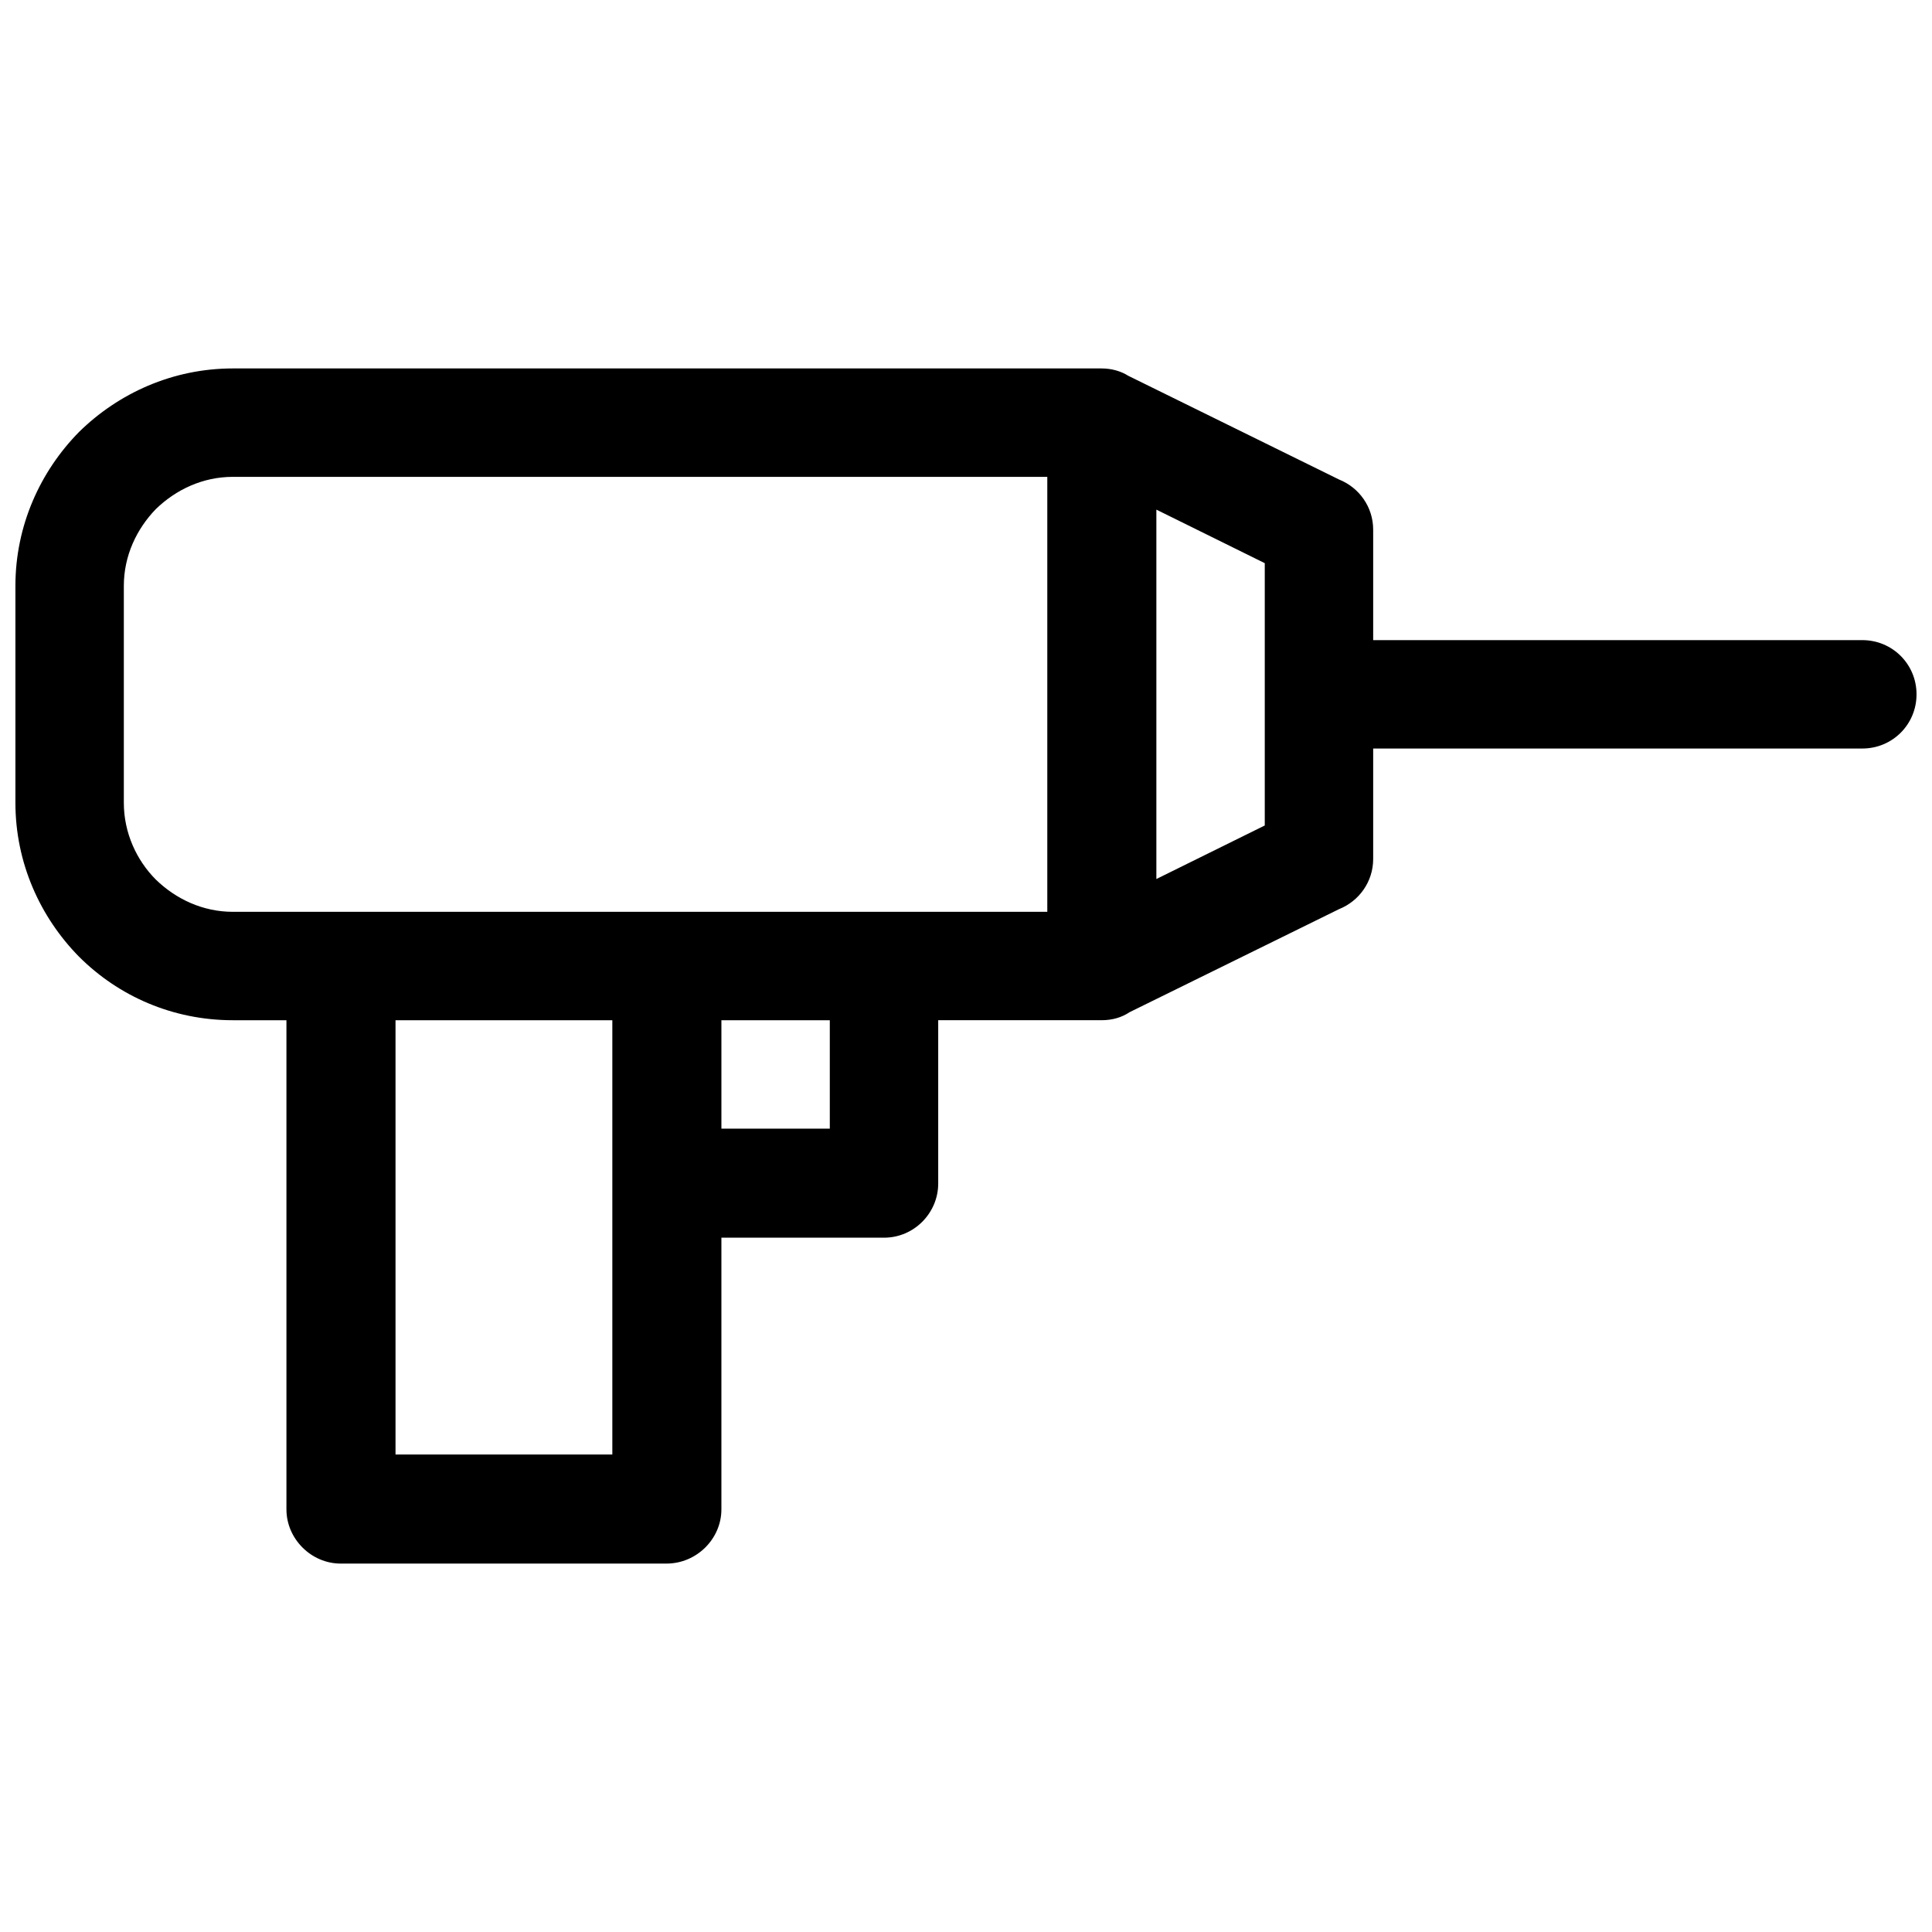 <?xml version="1.0" encoding="UTF-8"?>
<!-- Uploaded to: ICON Repo, www.iconrepo.com, Generator: ICON Repo Mixer Tools -->
<svg width="800px" height="800px" version="1.1" viewBox="144 144 512 512" xmlns="http://www.w3.org/2000/svg">
 <defs>
  <clipPath id="a">
   <path d="m148.09 241h503.81v318h-503.81z"/>
  </clipPath>
 </defs>
 <g clip-path="url(#a)">
  <path d="m205.73 241.64h230.18c2.66 0 5.144 0.711 7.094 1.949l55.859 27.488c5.32 2.129 9.043 7.269 9.043 13.301v29.262h129.63c7.981 0 14.363 6.383 14.363 14.363s-6.383 14.363-14.363 14.363h-129.63v29.262c0 6.031-3.723 11.172-9.043 13.301l-55.508 27.309c-2.129 1.418-4.609 2.129-7.449 2.129h-43.27v43.27c0 7.805-6.383 14.363-14.363 14.363h-43.094v72c0 7.805-6.562 14.363-14.543 14.363h-86.363c-7.805 0-14.363-6.562-14.363-14.363v-129.63h-14.188c-15.961 0-30.324-6.383-40.789-16.848-10.285-10.461-16.848-24.828-16.848-40.789v-57.457c0-15.961 6.562-30.324 16.848-40.789 10.461-10.285 24.828-16.848 40.789-16.848zm244.72 37.418v97.891l28.727-14.188v-69.516zm-115.27 164.04h28.727v-28.727h-28.727zm-28.906-28.727h-57.457v115.09h57.457zm115.27-144h-215.82c-7.981 0-15.074 3.371-20.395 8.512-5.144 5.32-8.512 12.414-8.512 20.395v57.457c0 7.981 3.371 15.25 8.512 20.395 5.32 5.144 12.414 8.512 20.395 8.512h215.82z"/>
 </g>
</svg>